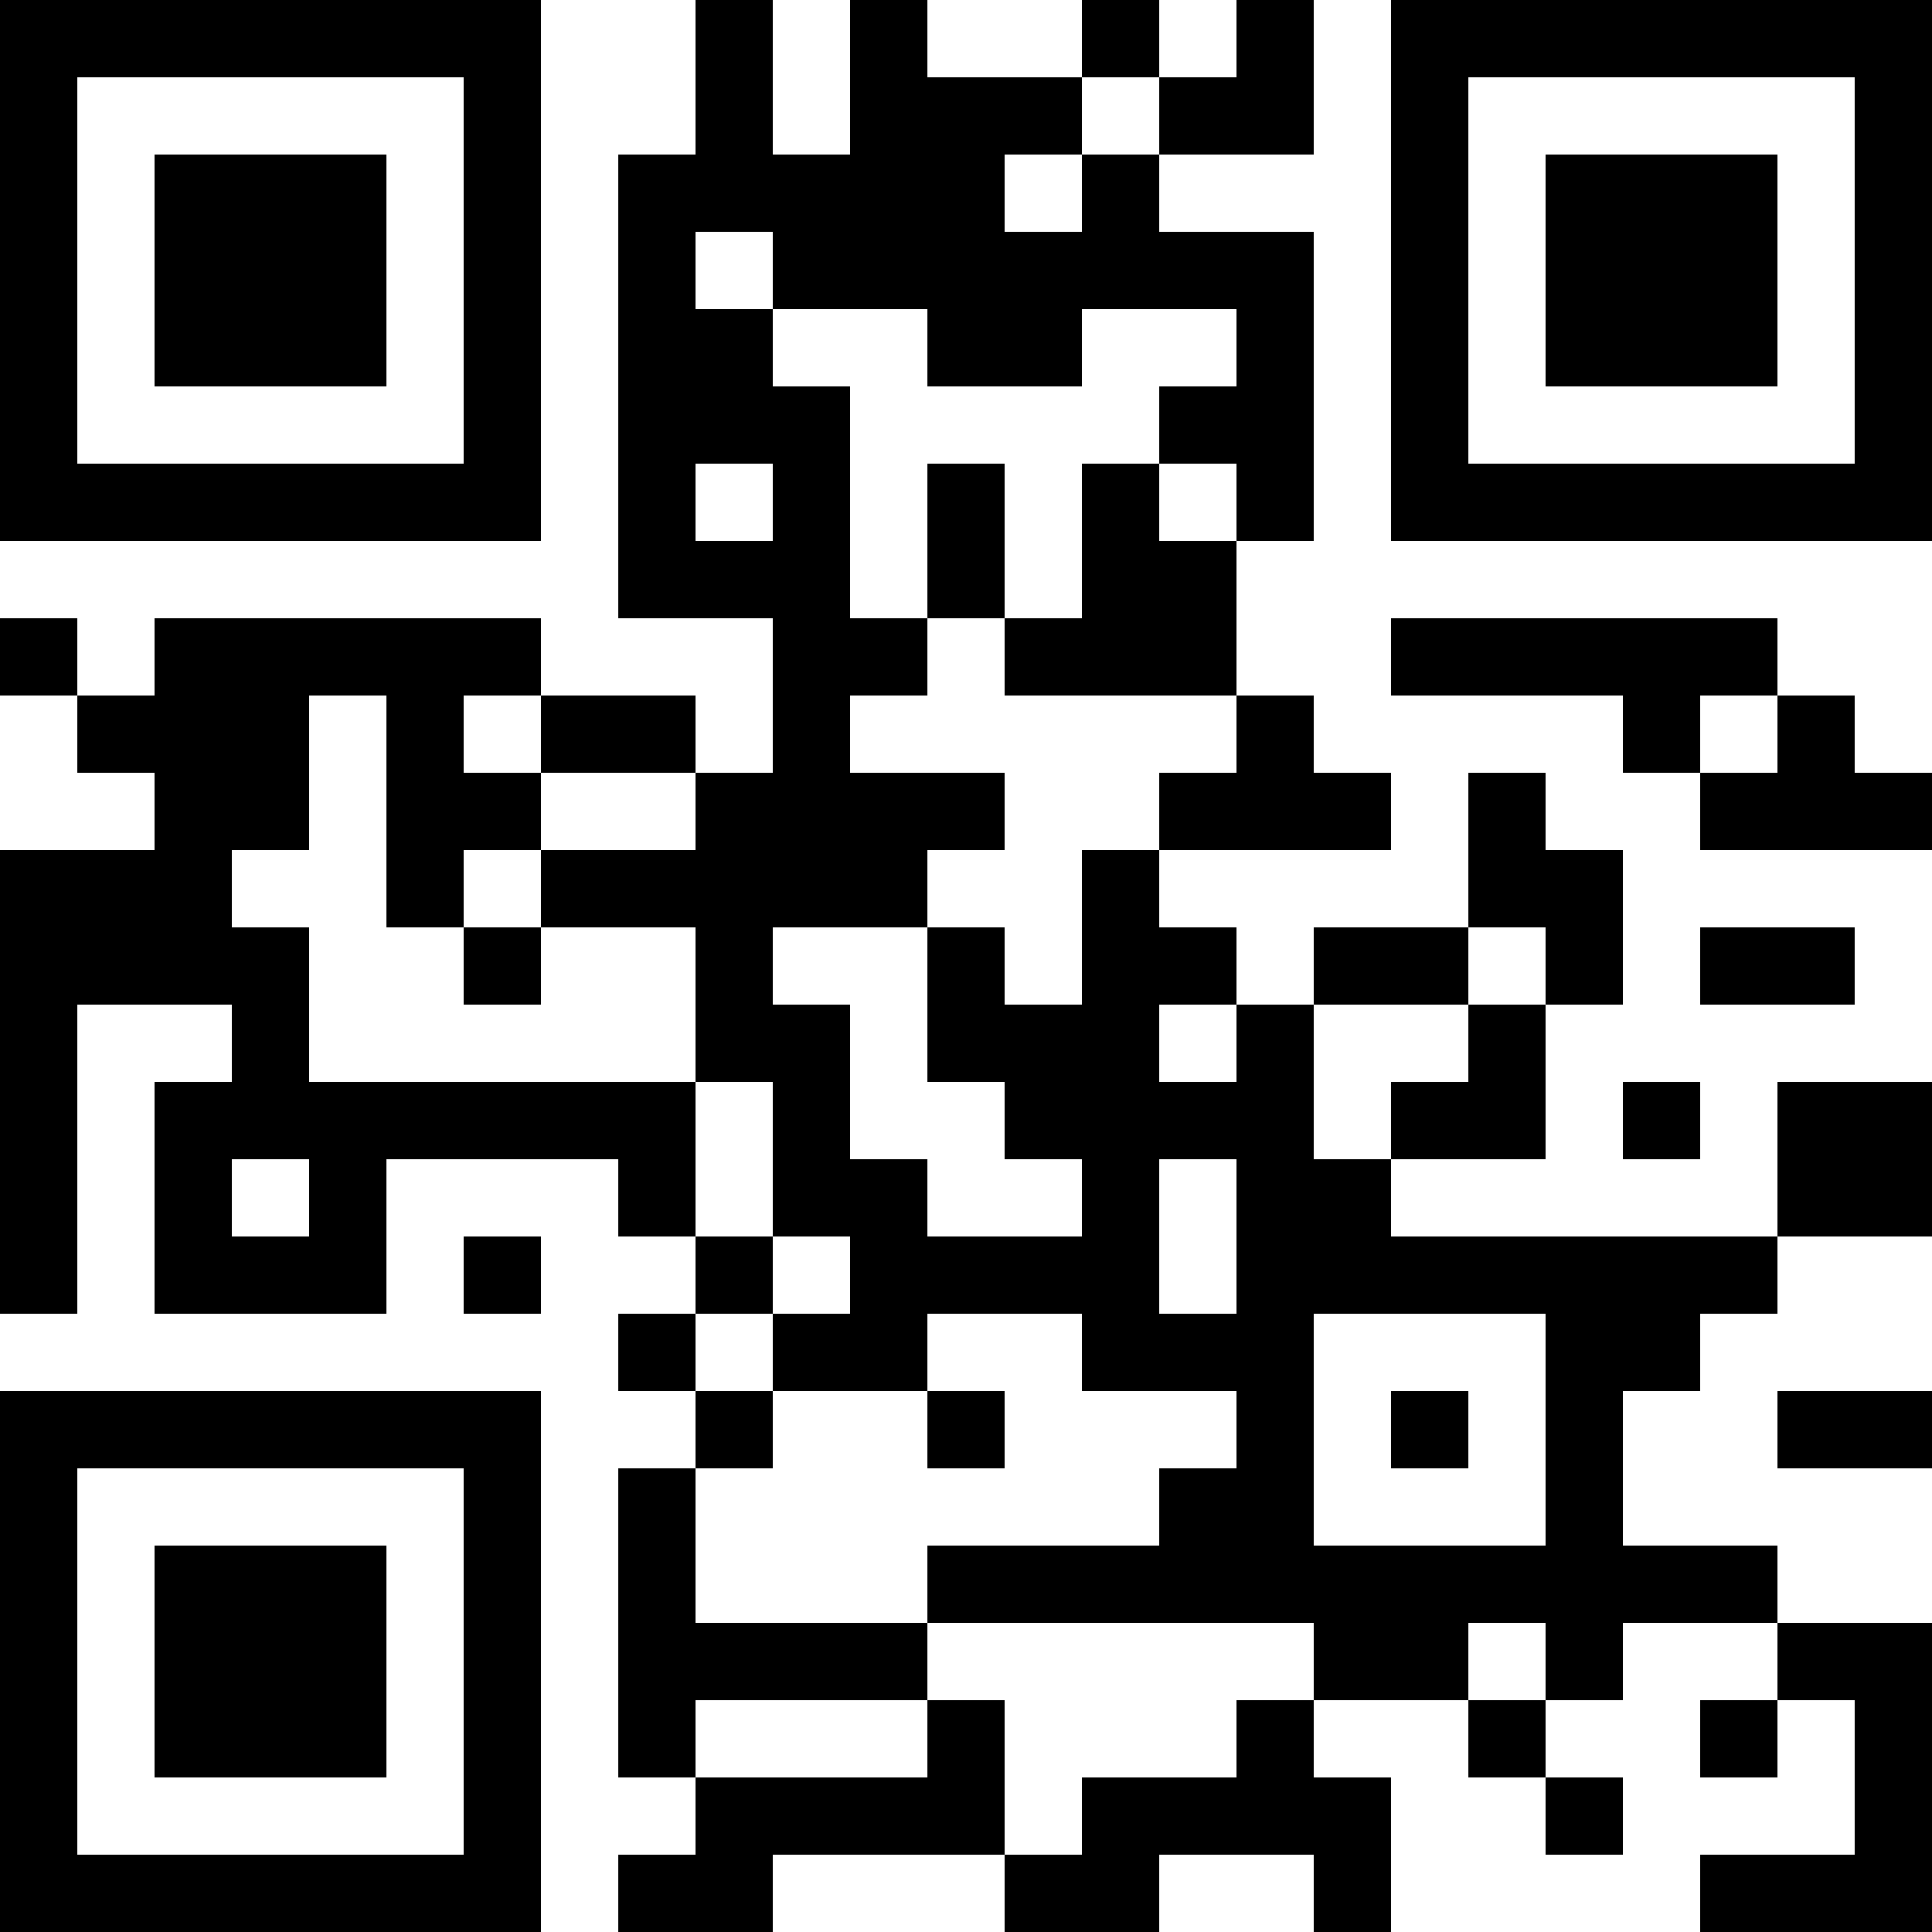<?xml version="1.0" encoding="UTF-8"?><svg xmlns="http://www.w3.org/2000/svg" fill="#fff" height="25" style="fill: #fff;" viewBox="0 0 25 25" width="25"><path d="M0 0h25v25H0z"/><path d="M0 0.5h7m2 0h1m1 0h1m2 0h1m1 0h1m1 0h7M0 1.5h1m5 0h1m2 0h1m1 0h3m1 0h2m1 0h1m5 0h1M0 2.5h1m1 0h3m1 0h1m1 0h5m1 0h1m3 0h1m1 0h3m1 0h1M0 3.5h1m1 0h3m1 0h1m1 0h1m1 0h7m1 0h1m1 0h3m1 0h1M0 4.5h1m1 0h3m1 0h1m1 0h2m2 0h2m2 0h1m1 0h1m1 0h3m1 0h1M0 5.5h1m5 0h1m1 0h3m4 0h2m1 0h1m5 0h1M0 6.5h7m1 0h1m1 0h1m1 0h1m1 0h1m1 0h1m1 0h7M8 7.5h3m1 0h1m1 0h2M0 8.5h1m1 0h5m3 0h2m1 0h3m2 0h5M1 9.5h3m1 0h1m1 0h2m1 0h1m5 0h1m4 0h1m1 0h1M2 10.5h2m1 0h2m2 0h4m2 0h3m1 0h1m2 0h3M0 11.5h3m2 0h1m1 0h5m2 0h1m4 0h2M0 12.5h4m2 0h1m2 0h1m2 0h1m1 0h2m1 0h2m1 0h1m1 0h2M0 13.5h1m2 0h1m5 0h2m1 0h3m1 0h1m2 0h1M0 14.5h1m1 0h7m1 0h1m2 0h4m1 0h2m1 0h1m1 0h2M0 15.5h1m1 0h1m1 0h1m3 0h1m1 0h2m2 0h1m1 0h2m5 0h2M0 16.5h1m1 0h3m1 0h1m2 0h1m1 0h4m1 0h7M8 17.5h1m1 0h2m2 0h3m3 0h2M0 18.5h7m2 0h1m2 0h1m3 0h1m1 0h1m1 0h1m2 0h2M0 19.5h1m5 0h1m1 0h1m6 0h2m3 0h1M0 20.5h1m1 0h3m1 0h1m1 0h1m3 0h11M0 21.5h1m1 0h3m1 0h1m1 0h4m5 0h2m1 0h1m2 0h2M0 22.5h1m1 0h3m1 0h1m1 0h1m3 0h1m3 0h1m2 0h1m2 0h1m1 0h1M0 23.5h1m5 0h1m2 0h4m1 0h4m2 0h1m3 0h1M0 24.5h7m1 0h2m3 0h2m2 0h1m4 0h3" stroke="#000"/></svg>